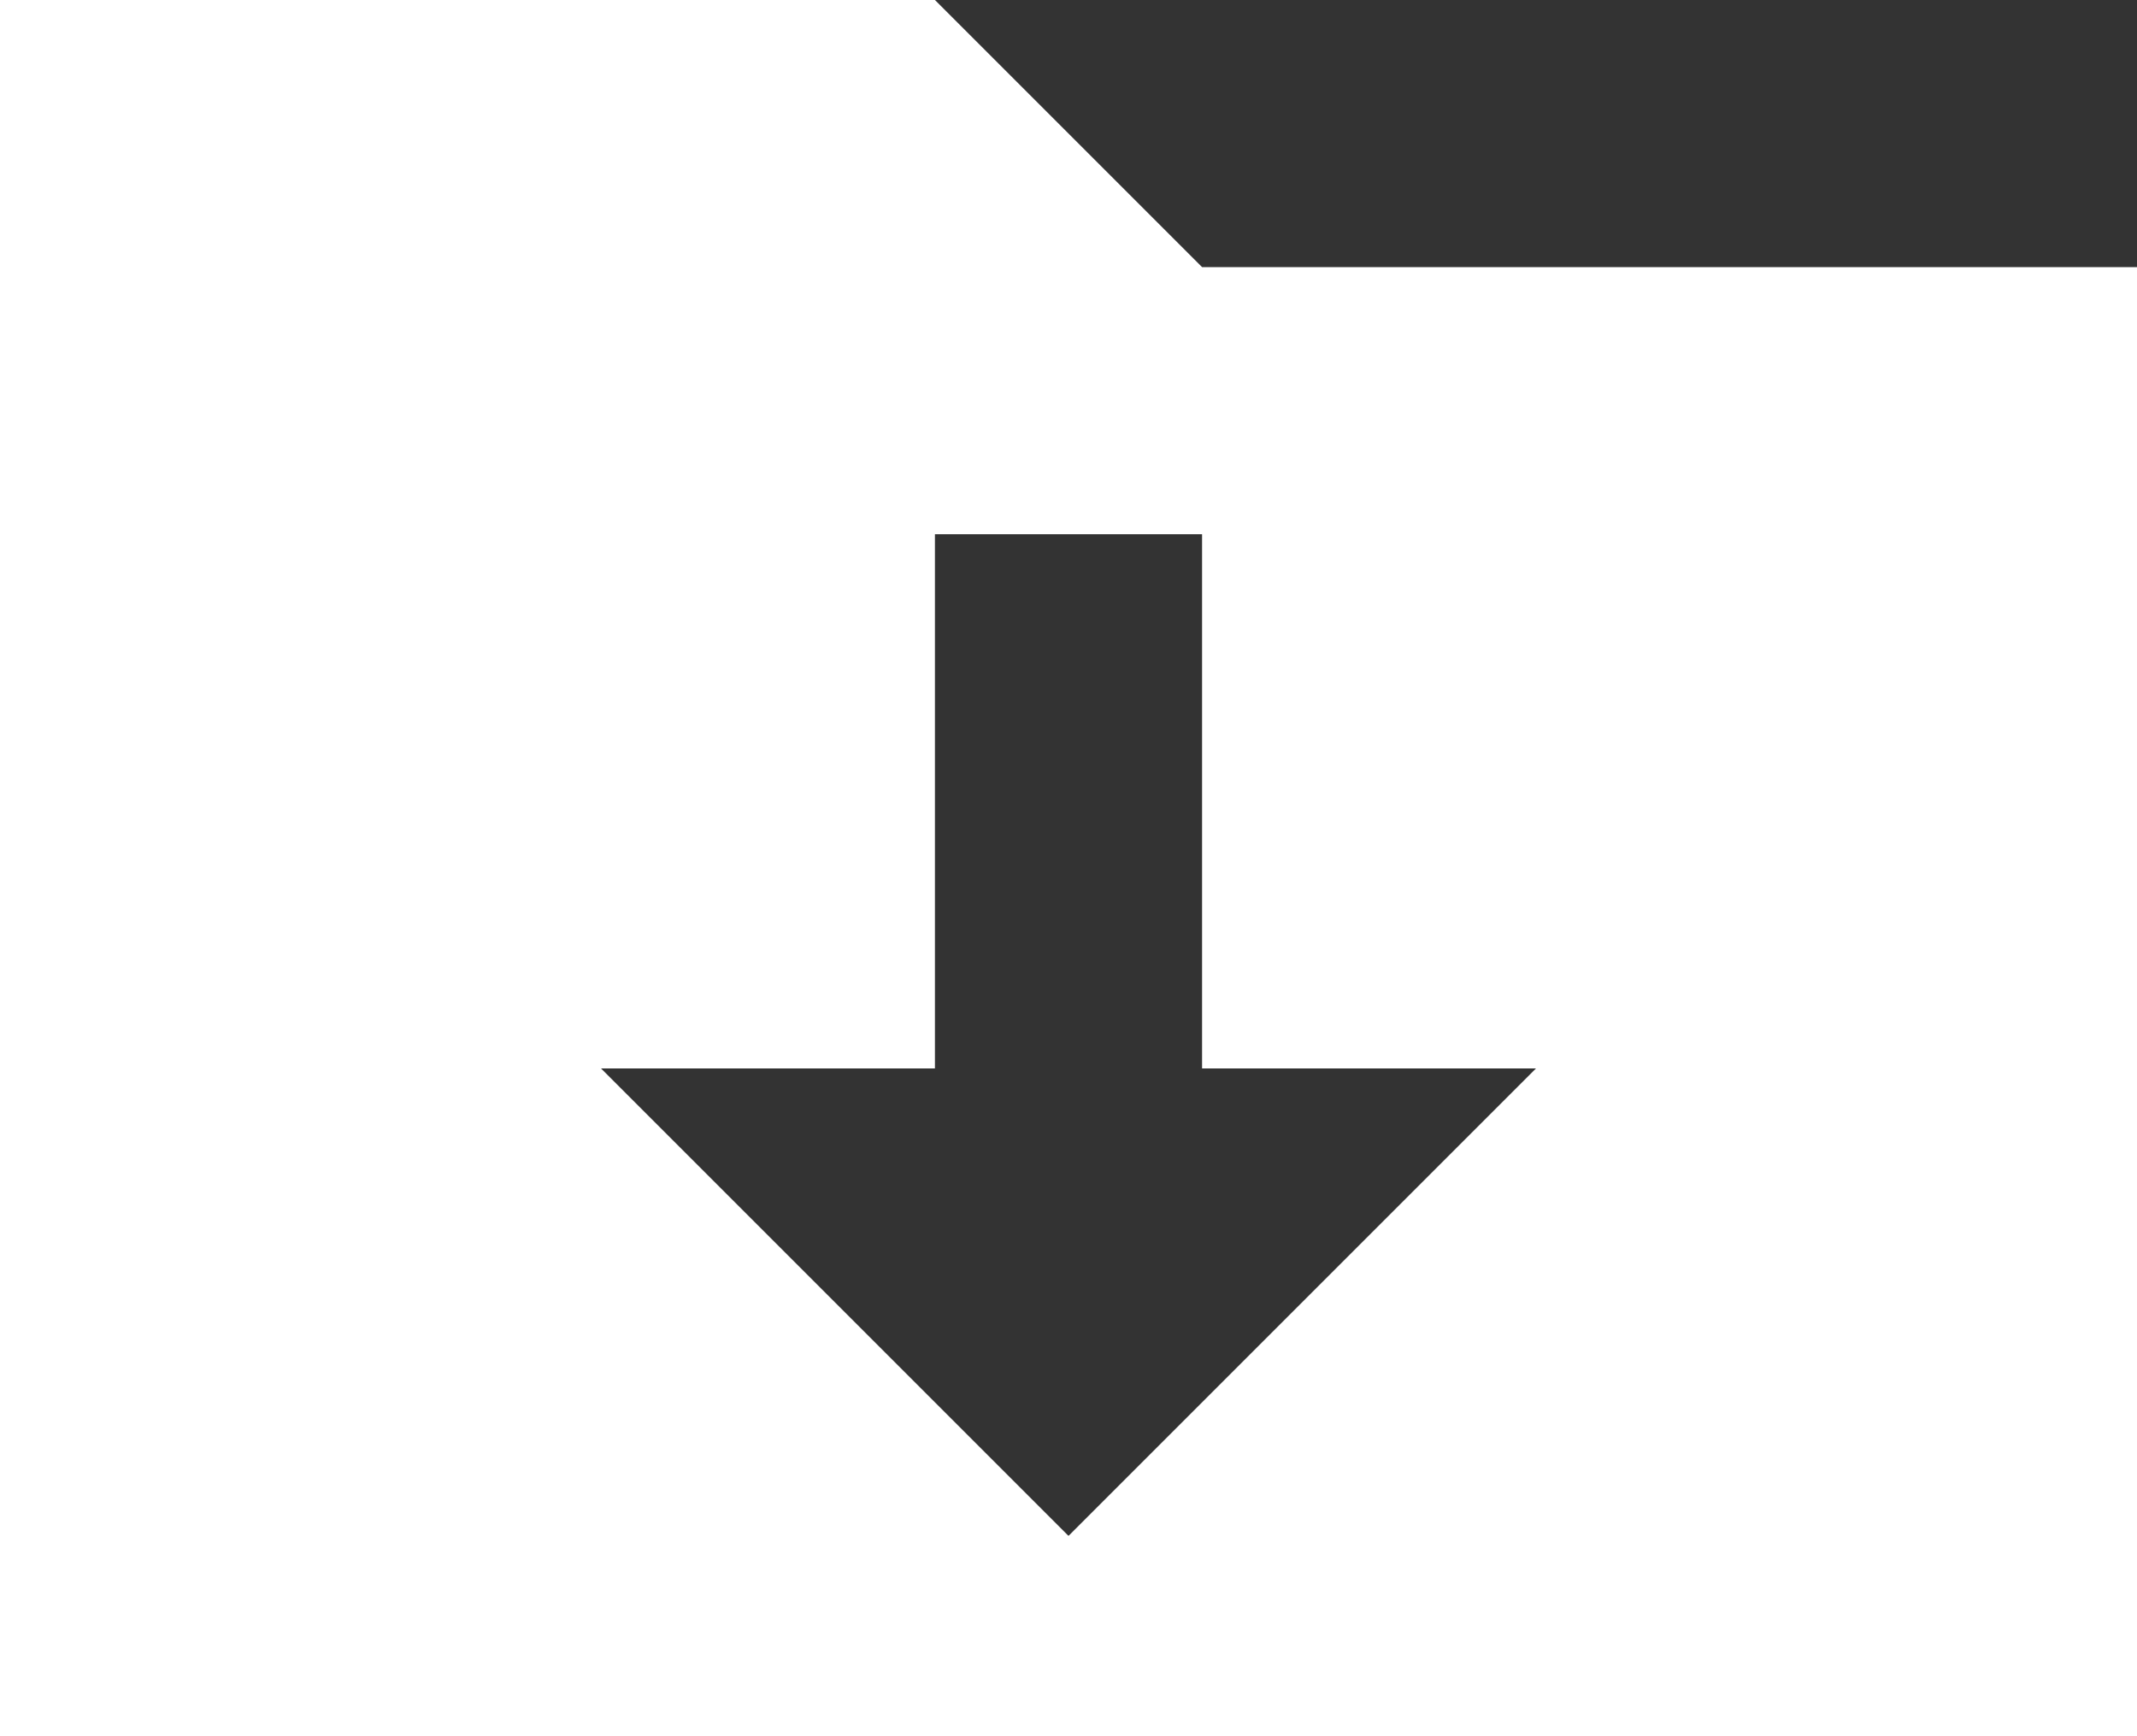 <svg xmlns="http://www.w3.org/2000/svg" width="207.815" height="168.85" viewBox="0 0 207.815 168.85">
  <rect x="0" y="0" width="207.815" height="168.85" fill="#333333" stroke="none"/>
  <path id="Icon_metro-folder-download" data-name="Icon metro-folder-download" d="M119.467,31.761,93.49,5.784H2.571v168.85H210.386V31.761H119.467Zm-12.988,123.39-45.46-45.46H93.49V57.738h25.977v51.954h32.471Z" transform="translate(-2.571 -5.784)" fill="#fff"/>
</svg>
